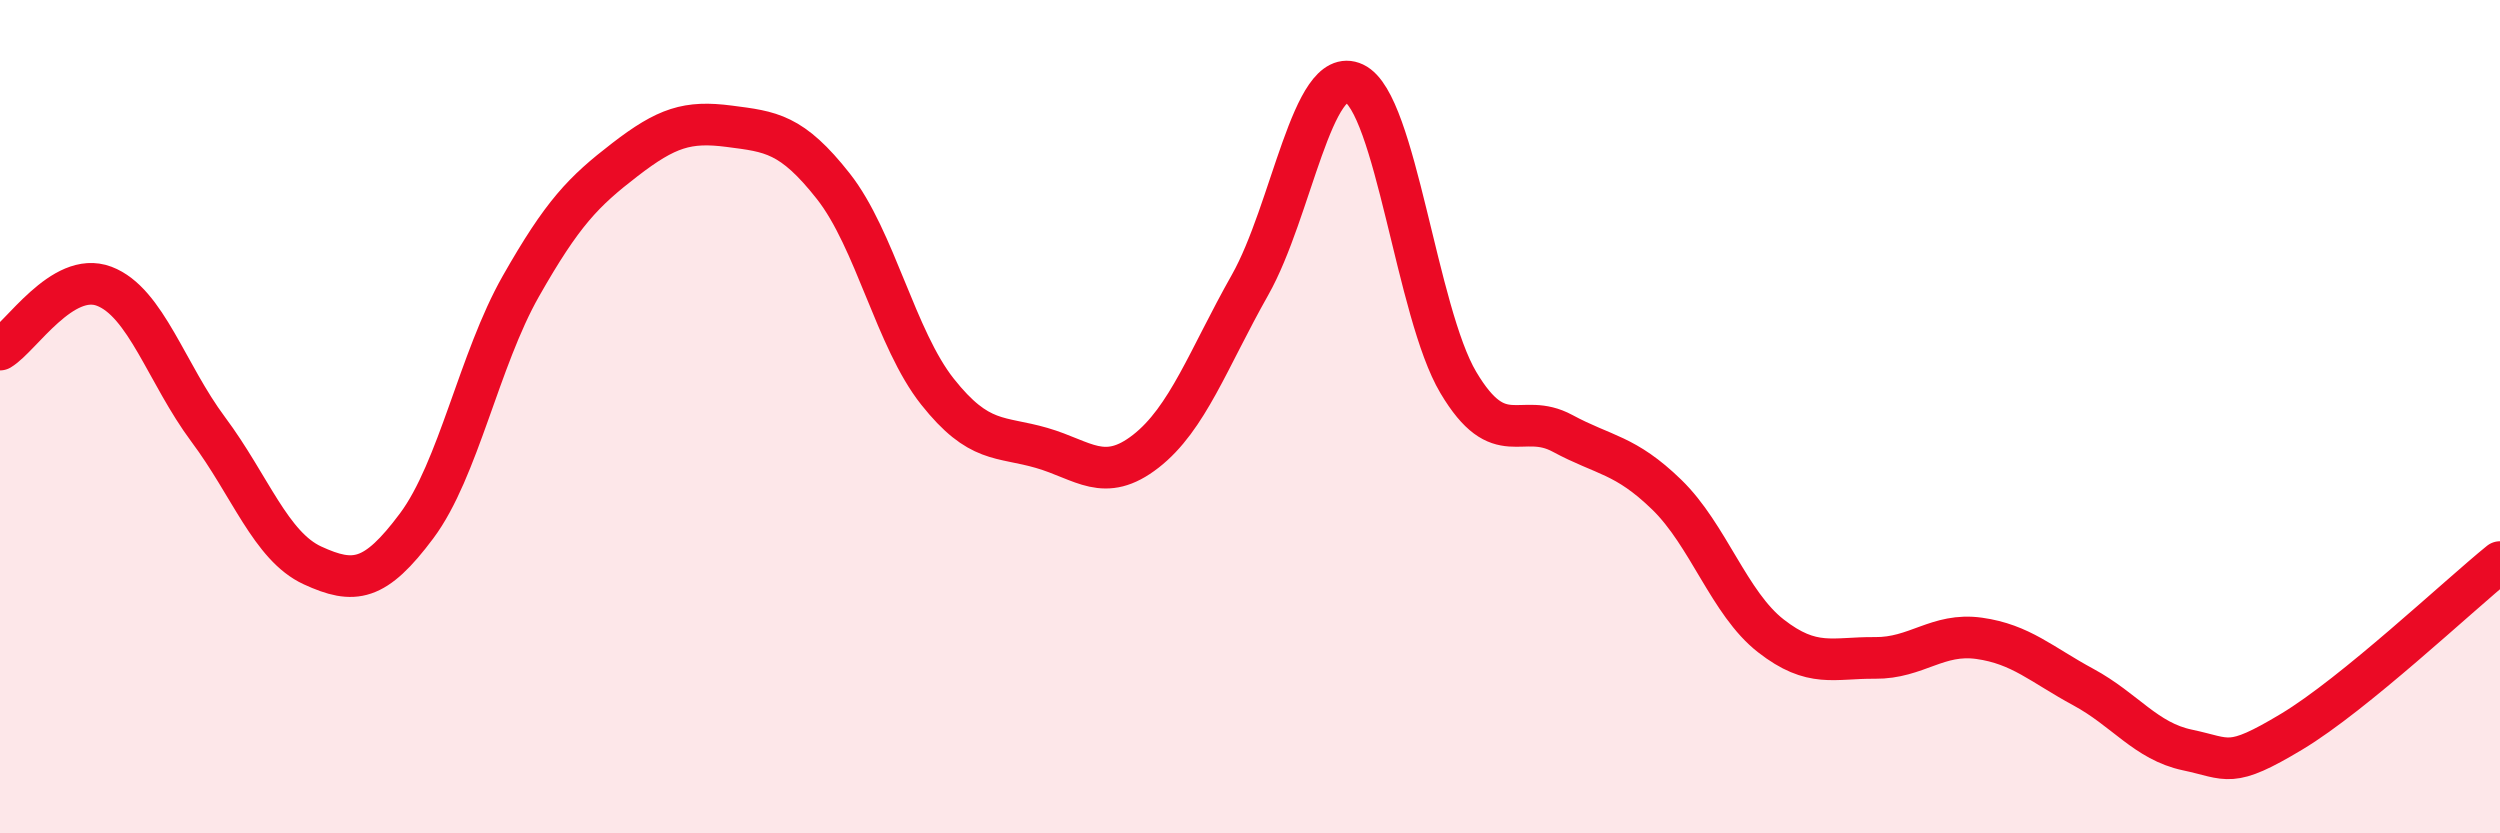 
    <svg width="60" height="20" viewBox="0 0 60 20" xmlns="http://www.w3.org/2000/svg">
      <path
        d="M 0,8.39 C 0.5,8.09 1.5,6.49 2.5,6.87 C 3.5,7.25 4,8.97 5,10.31 C 6,11.65 6.5,13.11 7.5,13.57 C 8.5,14.03 9,13.96 10,12.62 C 11,11.28 11.5,8.63 12.5,6.87 C 13.5,5.11 14,4.6 15,3.83 C 16,3.06 16.5,2.9 17.5,3.03 C 18.5,3.16 19,3.2 20,4.47 C 21,5.74 21.5,8.14 22.5,9.4 C 23.5,10.66 24,10.46 25,10.75 C 26,11.04 26.5,11.61 27.5,10.83 C 28.5,10.05 29,8.61 30,6.84 C 31,5.07 31.5,1.53 32.5,2 C 33.5,2.47 34,7.5 35,9.18 C 36,10.86 36.5,9.86 37.5,10.4 C 38.5,10.94 39,10.9 40,11.87 C 41,12.84 41.5,14.48 42.5,15.26 C 43.5,16.04 44,15.78 45,15.79 C 46,15.8 46.5,15.18 47.5,15.32 C 48.5,15.46 49,15.95 50,16.49 C 51,17.03 51.5,17.79 52.5,18 C 53.5,18.21 53.5,18.46 55,17.56 C 56.5,16.66 59,14.3 60,13.49L60 20L0 20Z"
        fill="#EB0A25"
        opacity="0.1"
        stroke-linecap="round"
        stroke-linejoin="round"
      />
      <path
        d="M 0,8.39 C 0.5,8.09 1.5,6.49 2.5,6.87 C 3.5,7.25 4,8.97 5,10.31 C 6,11.65 6.5,13.11 7.5,13.57 C 8.5,14.03 9,13.96 10,12.62 C 11,11.28 11.5,8.63 12.5,6.87 C 13.5,5.11 14,4.6 15,3.83 C 16,3.06 16.5,2.9 17.5,3.03 C 18.5,3.16 19,3.2 20,4.47 C 21,5.74 21.5,8.14 22.5,9.4 C 23.5,10.66 24,10.46 25,10.75 C 26,11.04 26.5,11.61 27.5,10.83 C 28.5,10.05 29,8.61 30,6.84 C 31,5.07 31.5,1.53 32.5,2 C 33.5,2.47 34,7.5 35,9.18 C 36,10.86 36.5,9.86 37.5,10.4 C 38.5,10.94 39,10.9 40,11.87 C 41,12.84 41.5,14.48 42.5,15.26 C 43.5,16.04 44,15.78 45,15.79 C 46,15.8 46.5,15.18 47.5,15.32 C 48.5,15.46 49,15.95 50,16.49 C 51,17.03 51.5,17.79 52.5,18 C 53.5,18.21 53.5,18.46 55,17.56 C 56.5,16.66 59,14.3 60,13.49"
        stroke="#EB0A25"
        stroke-width="1"
        fill="none"
        stroke-linecap="round"
        stroke-linejoin="round"
      />
    </svg>
  